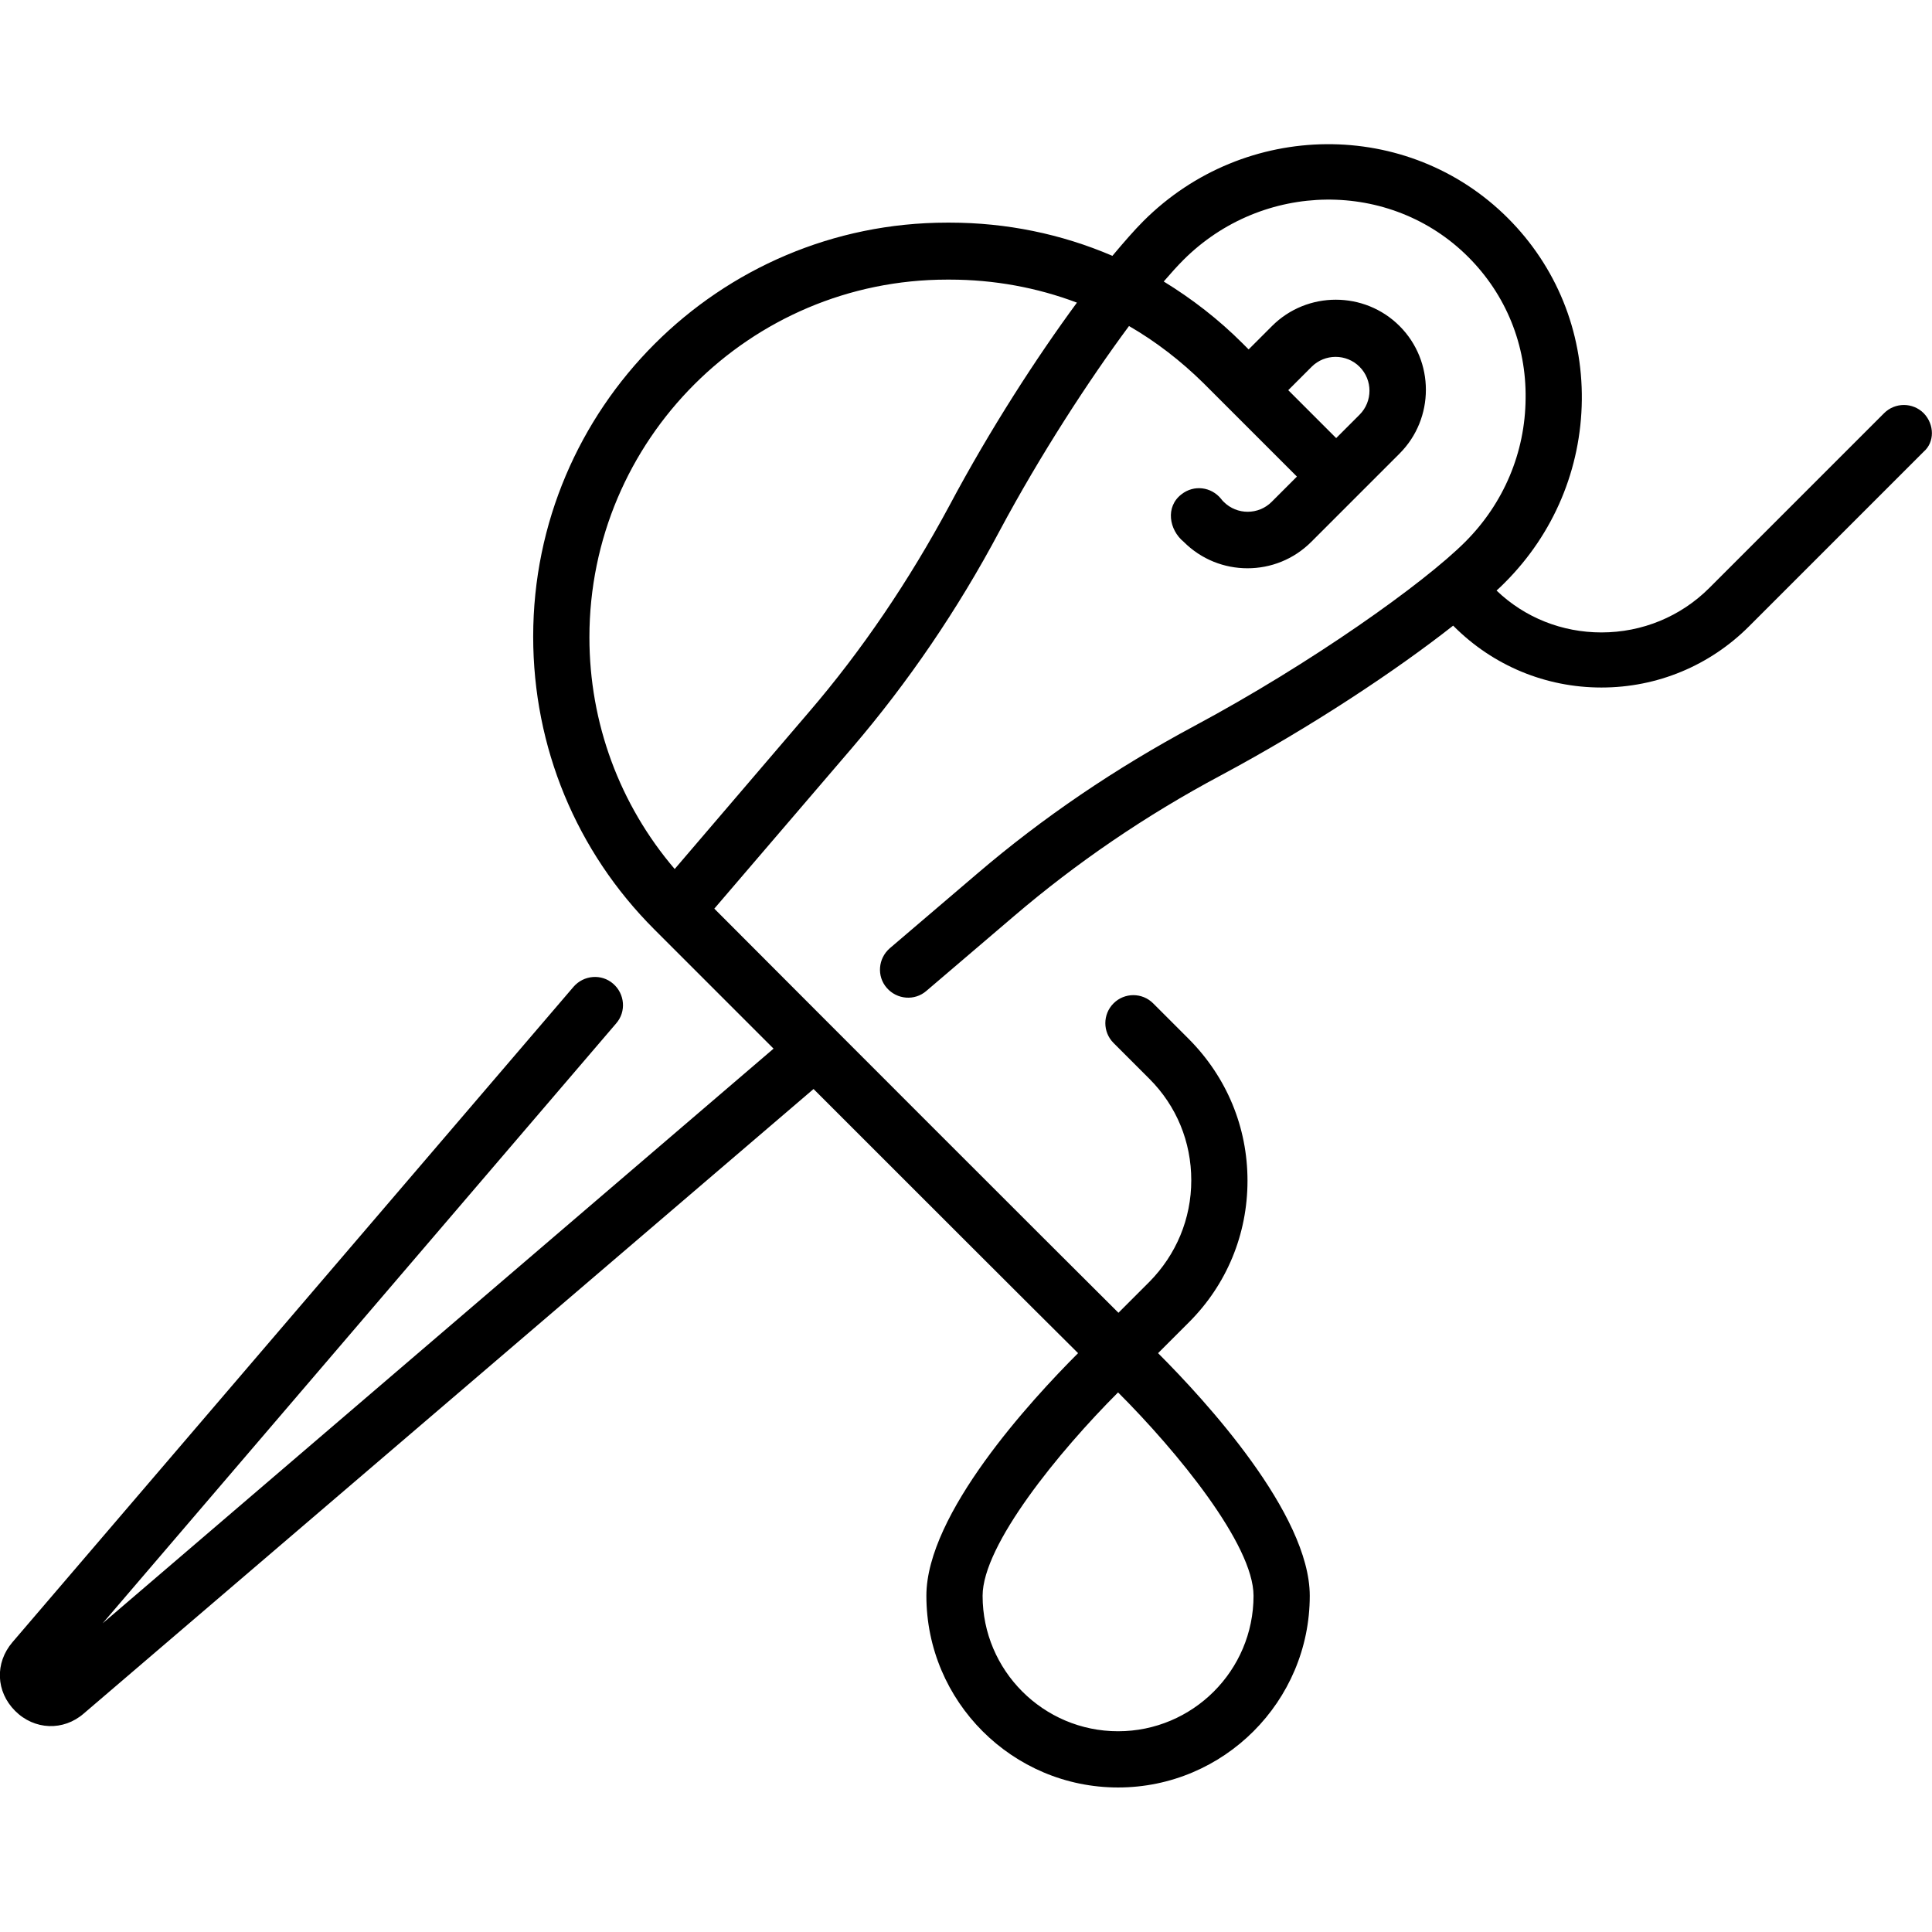 <?xml version="1.0" encoding="utf-8"?>
<!-- Generator: Adobe Illustrator 27.9.0, SVG Export Plug-In . SVG Version: 6.00 Build 0)  -->
<svg version="1.1" id="Capa_1" xmlns="http://www.w3.org/2000/svg" xmlns:xlink="http://www.w3.org/1999/xlink" x="0px" y="0px"
	 viewBox="0 0 512 512" style="enable-background:new 0 0 512 512;" xml:space="preserve">
<g>
	<path d="M509.8,109.5c-2.9-2.9-7.6-2.9-10.5,0L453,155.8c-7.6,7.6-17.8,11.8-28.6,11.8c-10.4,0-20.3-3.9-27.8-11.1
		c0.8-0.7,1.5-1.4,2.2-2.1c13-13,20.2-30.2,20.4-48.4c0.2-18.3-6.8-35.4-19.6-48.2c-26.4-26.4-69.7-26.1-96.6,0.8
		c-2.3,2.3-5.1,5.5-8.2,9.2c-13.5-5.8-28.1-8.8-43.1-8.8H251c-60.5,0-109.7,49.2-109.7,109.7c0,29.3,11.4,56.9,32.1,77.6
		c8.2,8.2,19.4,19.4,31.6,31.6L27.2,430.2l136.1-159c2.7-3.1,2.3-7.8-0.8-10.5c-3.1-2.7-7.8-2.3-10.5,0.8L3.3,435.2
		c-4.7,5.5-4.4,13.1,0.7,18.2c5.1,5.1,12.8,5.4,18.2,0.7l193.4-165.5c27.8,27.8,58,58,70.1,70c-12.5,12.5-40.2,42.6-40.2,64.3
		c0,28,22.8,50.8,50.8,50.8c28,0,50.8-22.8,50.8-50.8c0-21.7-27.7-51.8-40.2-64.3l8.2-8.2c10-10,15.5-23.3,15.5-37.5
		s-5.5-27.4-15.5-37.5l-9.5-9.5c-2.9-2.9-7.6-2.9-10.5,0s-2.9,7.6,0,10.5l9.5,9.5c7.2,7.2,11.1,16.7,11.1,26.9s-4,19.7-11.1,26.9
		l-8.2,8.2c-17.9-17.8-76.7-76.6-107.1-107.1l36.5-42.6c14.8-17.3,28-36.6,39.1-57.5c10.8-20.2,23.7-40,34.3-54.3
		c7.1,4.1,13.7,9.2,19.7,15.1l24.8,24.8l-6.7,6.7c-3.5,3.5-9.2,3.5-12.7,0c-0.3-0.3-0.5-0.5-0.7-0.8c-2.6-3.2-7.2-3.8-10.5-1.2
		c-4.3,3.3-3.3,9.4,0.6,12.6c4.7,4.7,10.8,7,16.9,7s12.2-2.3,16.9-7l23.4-23.4c9.3-9.3,9.3-24.5,0-33.8c-9.3-9.3-24.5-9.3-33.8,0
		l-6.2,6.2l-1.6-1.6c-6.4-6.4-13.4-11.8-20.9-16.4c1.9-2.2,3.6-4.1,5.2-5.7c21-21,54.9-21.4,75.5-0.8c10,10,15.4,23.3,15.2,37.5
		c-0.1,14.3-5.8,27.8-16,38c-11,11-40.8,32.2-71.8,48.8c-20.9,11.2-40.2,24.3-57.5,39.1l-23.2,19.8c-3.1,2.7-3.5,7.4-0.8,10.5
		c2.7,3.1,7.4,3.5,10.5,0.8l23.2-19.8c16.5-14.1,34.9-26.7,54.8-37.3c24.1-12.9,46.6-27.9,61.6-39.7l0.2,0.2
		c10.4,10.4,24.3,16.2,39.1,16.2c14.8,0,28.7-5.8,39.1-16.2l46.3-46.3C512.7,117.2,512.7,112.5,509.8,109.5L509.8,109.5z
		 M347.6,97.2c3.5-3.5,9.2-3.5,12.7,0c3.5,3.5,3.5,9.2,0,12.7l-6.2,6.2l-12.7-12.7L347.6,97.2z M296.3,458.8
		c-19.8,0-35.9-16.1-35.9-35.9c0-13.5,20.3-38.3,35.9-53.9c15.6,15.6,35.9,40.3,35.9,53.9C332.2,442.7,316.1,458.8,296.3,458.8
		L296.3,458.8z M251.6,134c-10.7,19.9-23.2,38.4-37.3,54.8l-35.5,41.5c-14.6-17.1-22.6-38.7-22.6-61.4c0-52.3,42.5-94.8,94.8-94.8
		h0.7c11.7,0,23.1,2.1,33.7,6.1C274.8,94.6,262.4,113.7,251.6,134L251.6,134z"/>
</g>
</svg>
